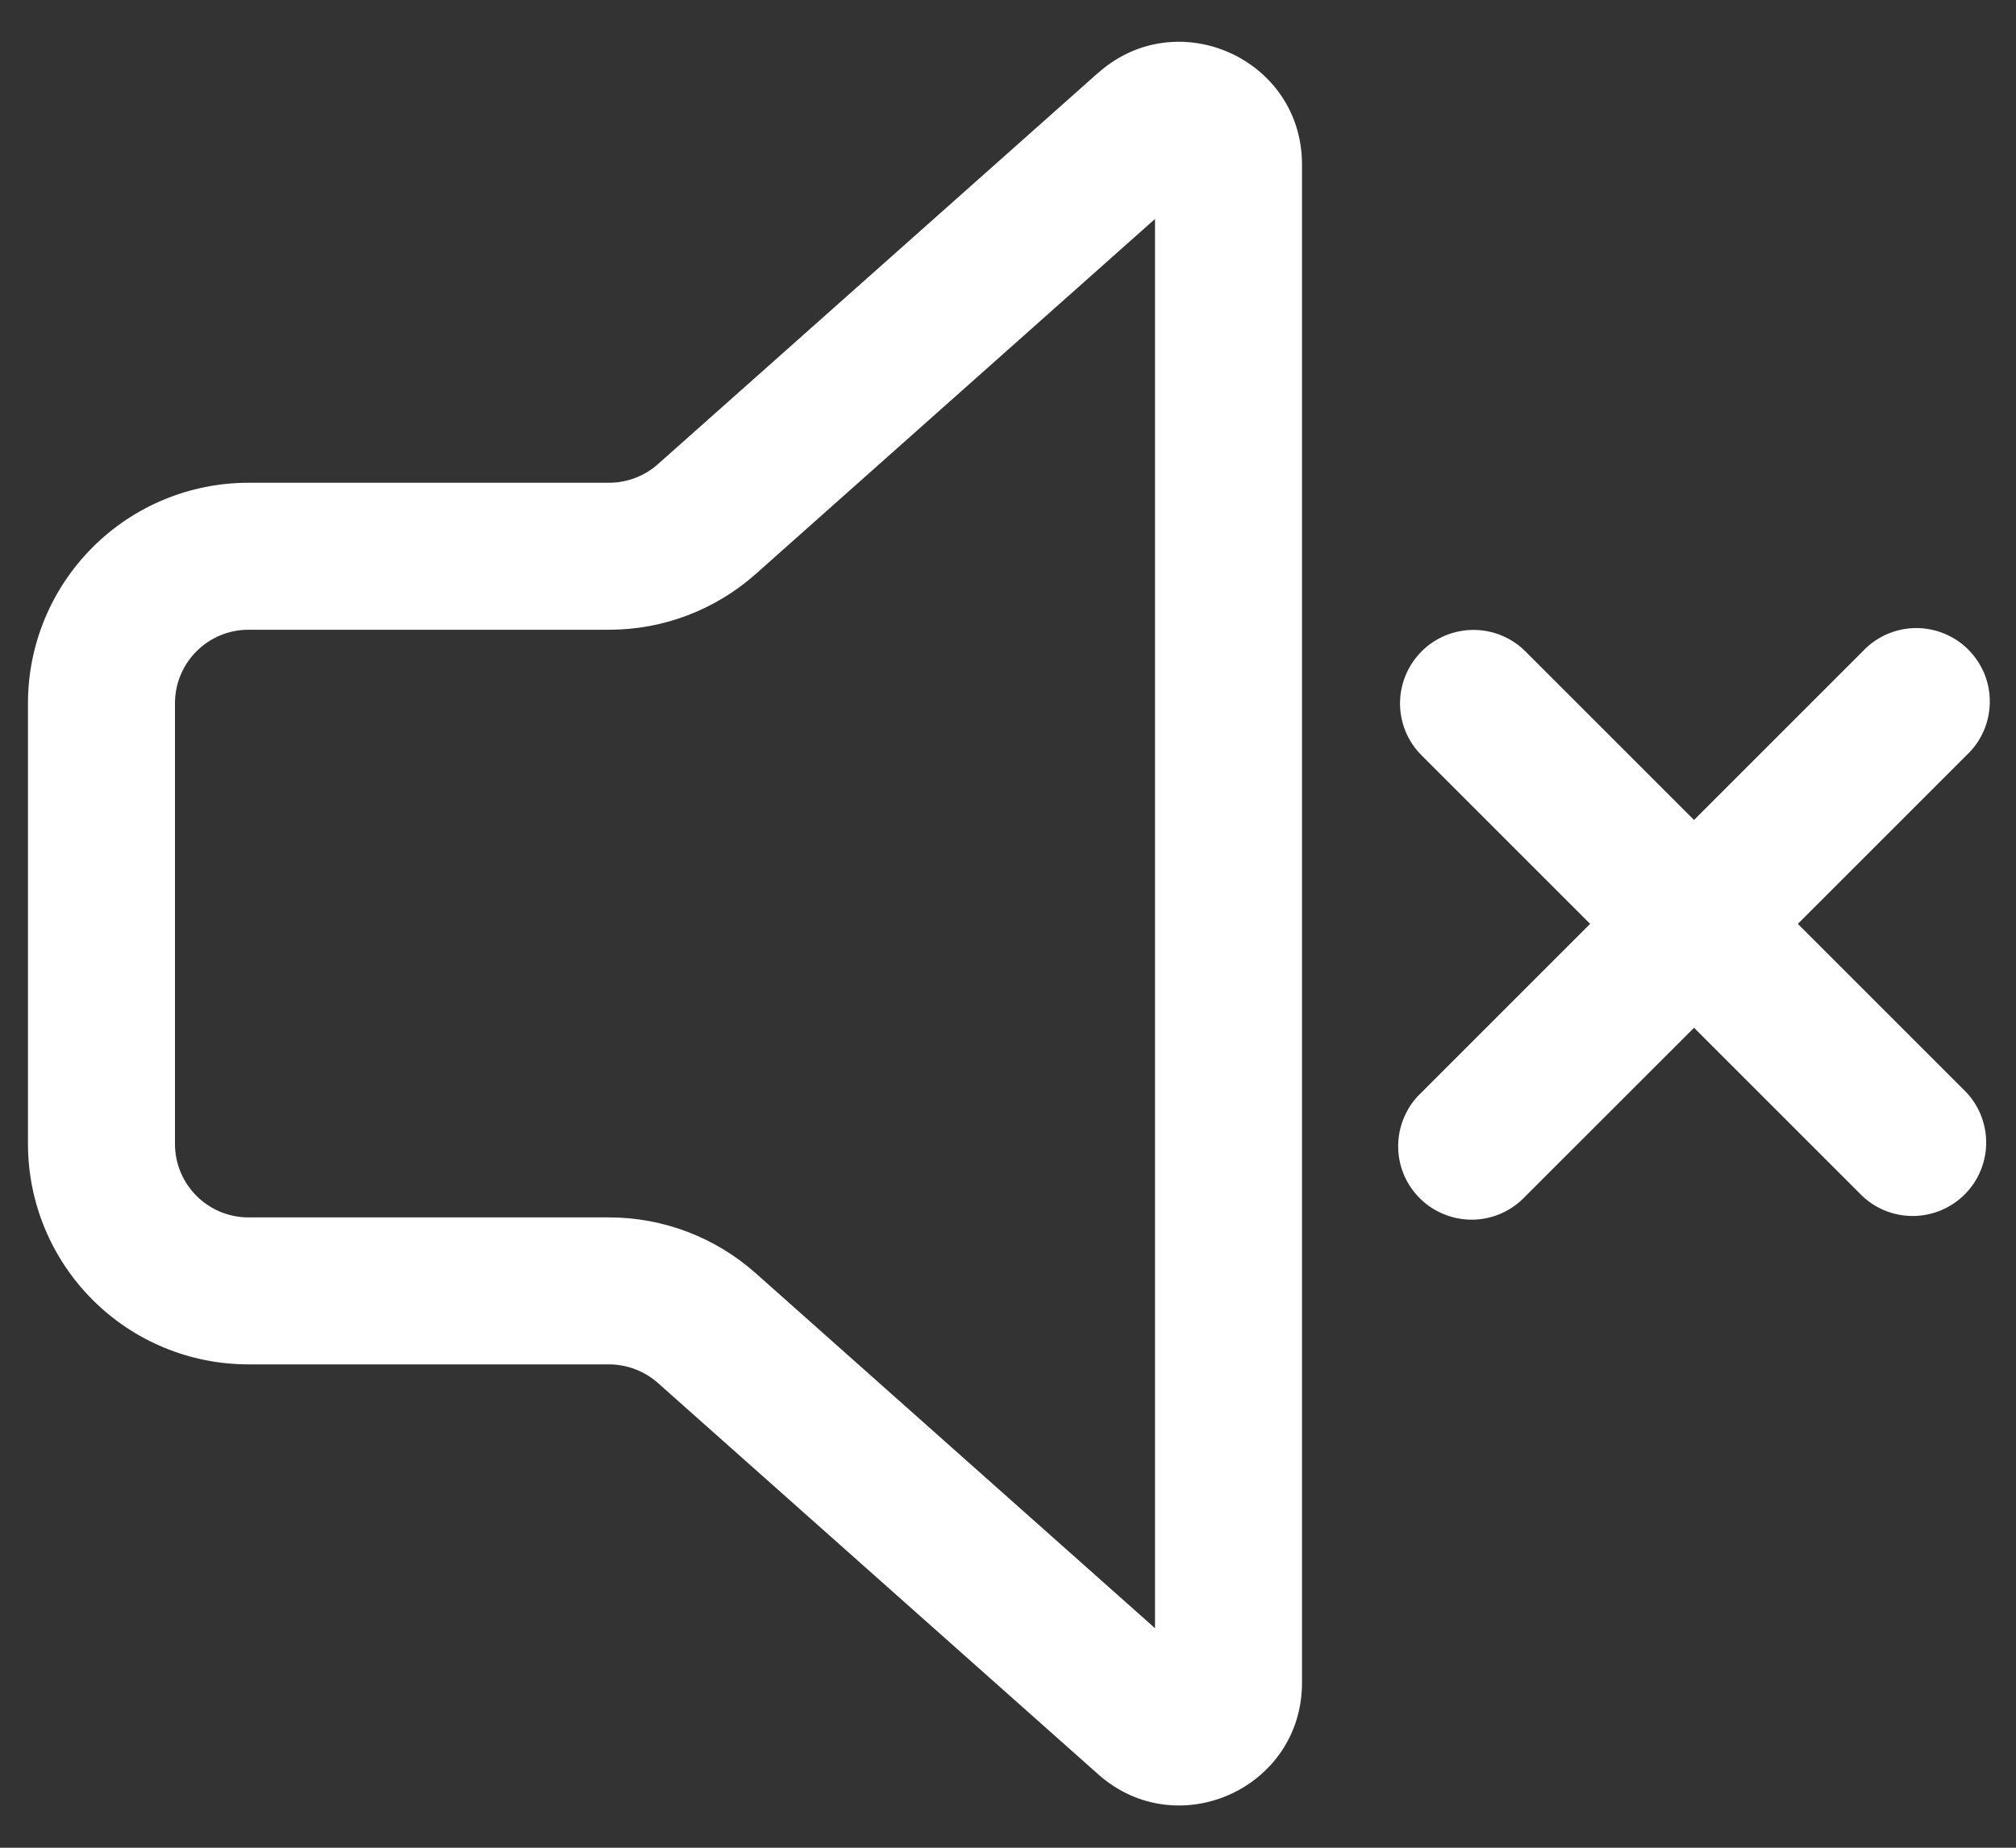 <svg width="24" height="22" viewBox="0 0 24 22" fill="none" xmlns="http://www.w3.org/2000/svg">
<rect x="0" y="0" width="24" height="22" fill="#333333" stroke="none"/>
<path d="M13.073 0.868C14.014 0.033 15.5 0.7 15.5 1.958V20.036C15.5 21.295 14.014 21.962 13.073 21.125L7.833 16.467C7.673 16.325 7.466 16.246 7.252 16.245H2.958C2.262 16.245 1.594 15.969 1.102 15.476C0.61 14.984 0.333 14.316 0.333 13.62V8.373C0.333 7.676 0.61 7.009 1.102 6.517C1.594 6.024 2.262 5.748 2.958 5.748H7.252C7.466 5.747 7.673 5.669 7.833 5.526L13.072 0.868H13.073ZM13.75 2.607L8.996 6.835C8.515 7.262 7.895 7.498 7.252 7.498H2.958C2.726 7.498 2.504 7.59 2.34 7.754C2.175 7.918 2.083 8.141 2.083 8.373V13.62C2.083 14.103 2.475 14.495 2.958 14.495H7.252C7.895 14.495 8.515 14.732 8.996 15.159L13.75 19.386V2.607ZM16.923 7.756C17.087 7.592 17.31 7.5 17.542 7.5C17.773 7.5 17.996 7.592 18.16 7.756L20.167 9.763L22.173 7.757C22.253 7.671 22.35 7.602 22.457 7.554C22.565 7.506 22.68 7.48 22.798 7.478C22.916 7.476 23.032 7.498 23.141 7.542C23.25 7.586 23.349 7.651 23.432 7.734C23.515 7.818 23.581 7.917 23.625 8.025C23.669 8.134 23.69 8.251 23.688 8.369C23.686 8.486 23.66 8.602 23.613 8.709C23.565 8.817 23.496 8.913 23.41 8.993L21.403 11L23.41 13.007C23.564 13.172 23.649 13.392 23.645 13.619C23.641 13.845 23.549 14.062 23.389 14.222C23.228 14.382 23.012 14.474 22.785 14.478C22.558 14.482 22.339 14.398 22.173 14.243L20.167 12.237L18.16 14.243C18.08 14.329 17.983 14.398 17.876 14.446C17.768 14.494 17.653 14.52 17.535 14.522C17.418 14.524 17.301 14.502 17.192 14.458C17.083 14.414 16.984 14.349 16.901 14.266C16.818 14.182 16.752 14.084 16.708 13.975C16.664 13.866 16.643 13.749 16.645 13.631C16.647 13.514 16.673 13.398 16.721 13.291C16.768 13.183 16.837 13.087 16.923 13.007L18.93 11L16.923 8.993C16.759 8.829 16.667 8.607 16.667 8.375C16.667 8.143 16.759 7.921 16.923 7.757V7.756Z" fill="white"/>
</svg>

